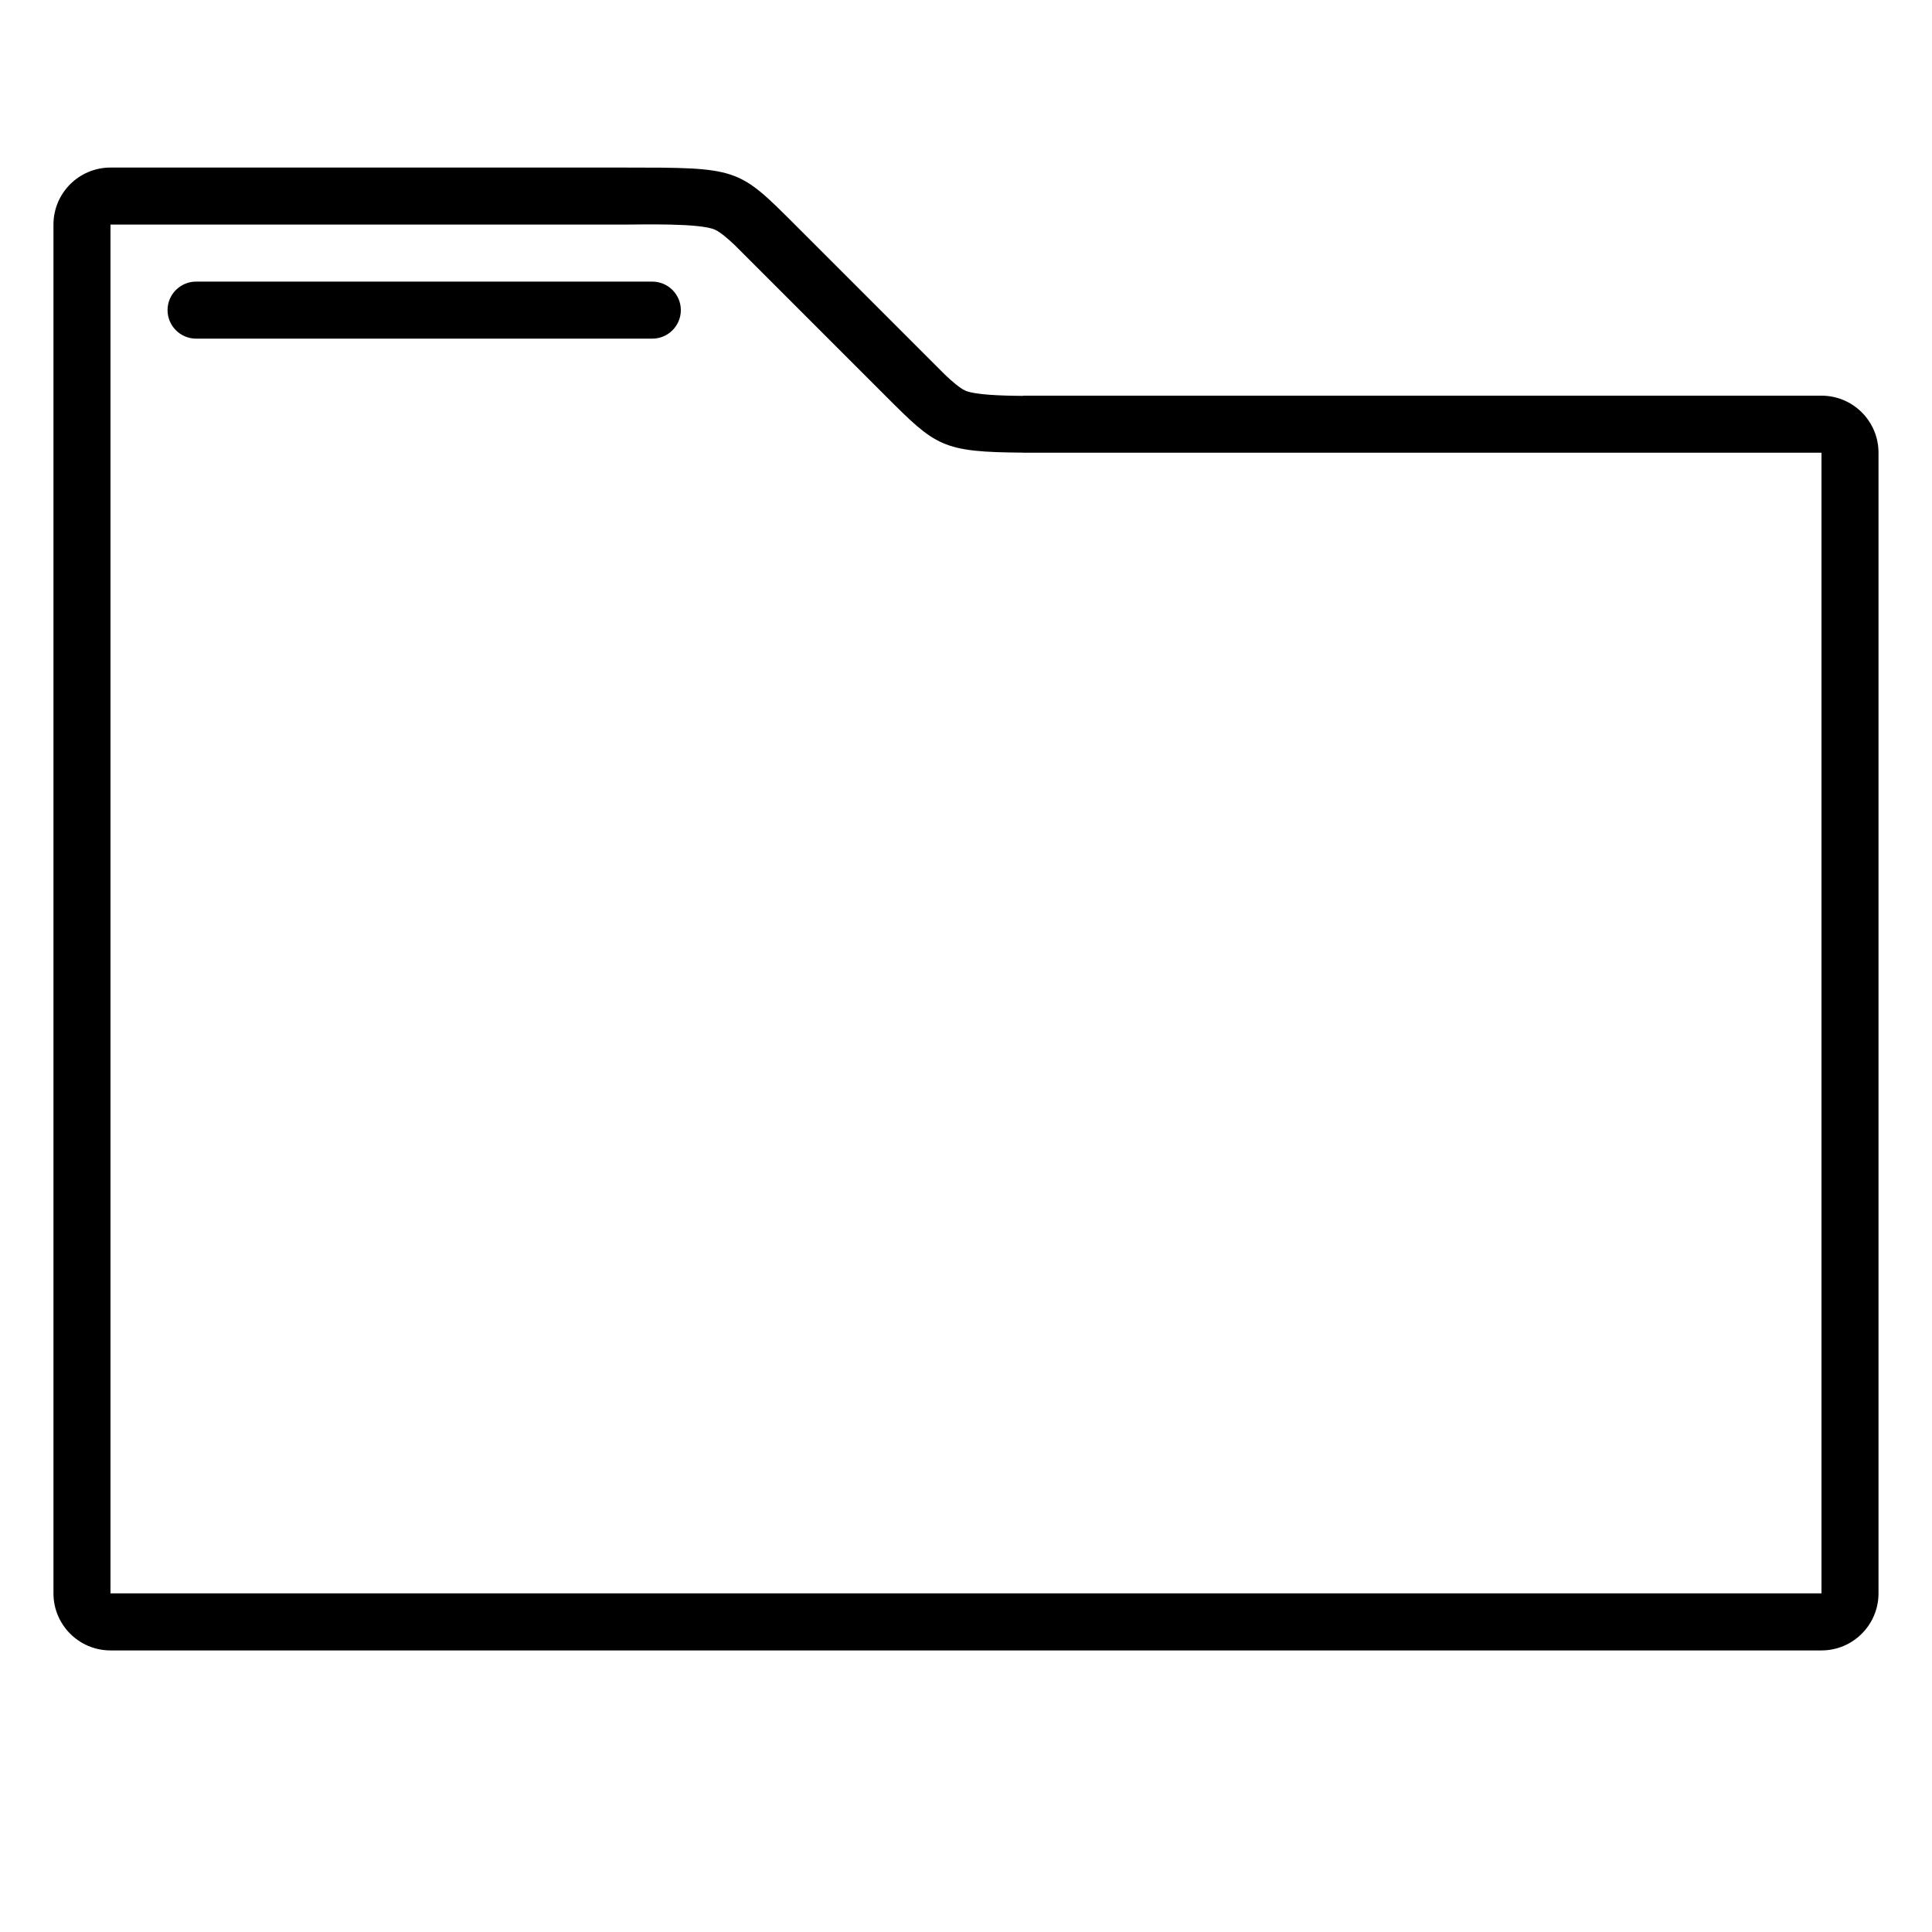<?xml version="1.0" encoding="UTF-8"?>
<!-- Uploaded to: SVG Repo, www.svgrepo.com, Generator: SVG Repo Mixer Tools -->
<svg fill="#000000" width="800px" height="800px" version="1.1" viewBox="144 144 512 512" xmlns="http://www.w3.org/2000/svg">
 <g fill-rule="evenodd">
  <path d="m316.87 218.63h-120.91c-4.164 0-7.559 3.394-7.559 7.555s3.394 7.551 7.559 7.559h120.91c4.16 0 7.559-3.394 7.559-7.559-0.004-4.16-3.398-7.555-7.559-7.555z"/>
  <path d="m626.71 248.86h-211.6v0.051c-6.031-0.035-13.004-0.297-15.41-1.445-1.395-0.672-3.344-2.336-5.238-4.137l-5.152-5.148-34.656-34.664c-15.113-15.113-15.113-15.113-45.344-15.113h-136.03c-8.348 0-15.113 6.766-15.113 15.113v362.74c0 8.344 6.766 15.121 15.113 15.121h453.43c8.344 0 15.113-6.777 15.113-15.121v-302.29c0-8.348-6.773-15.113-15.117-15.113zm0 317.4h-453.43v-362.74h136.03c4.387 0 20.355-0.473 24.262 1.395 1.391 0.664 3.316 2.312 5.188 4.09l39.859 39.859c13.457 13.457 14.992 14.93 36.492 15.09v0.023h211.6z"/>
 </g>
</svg>